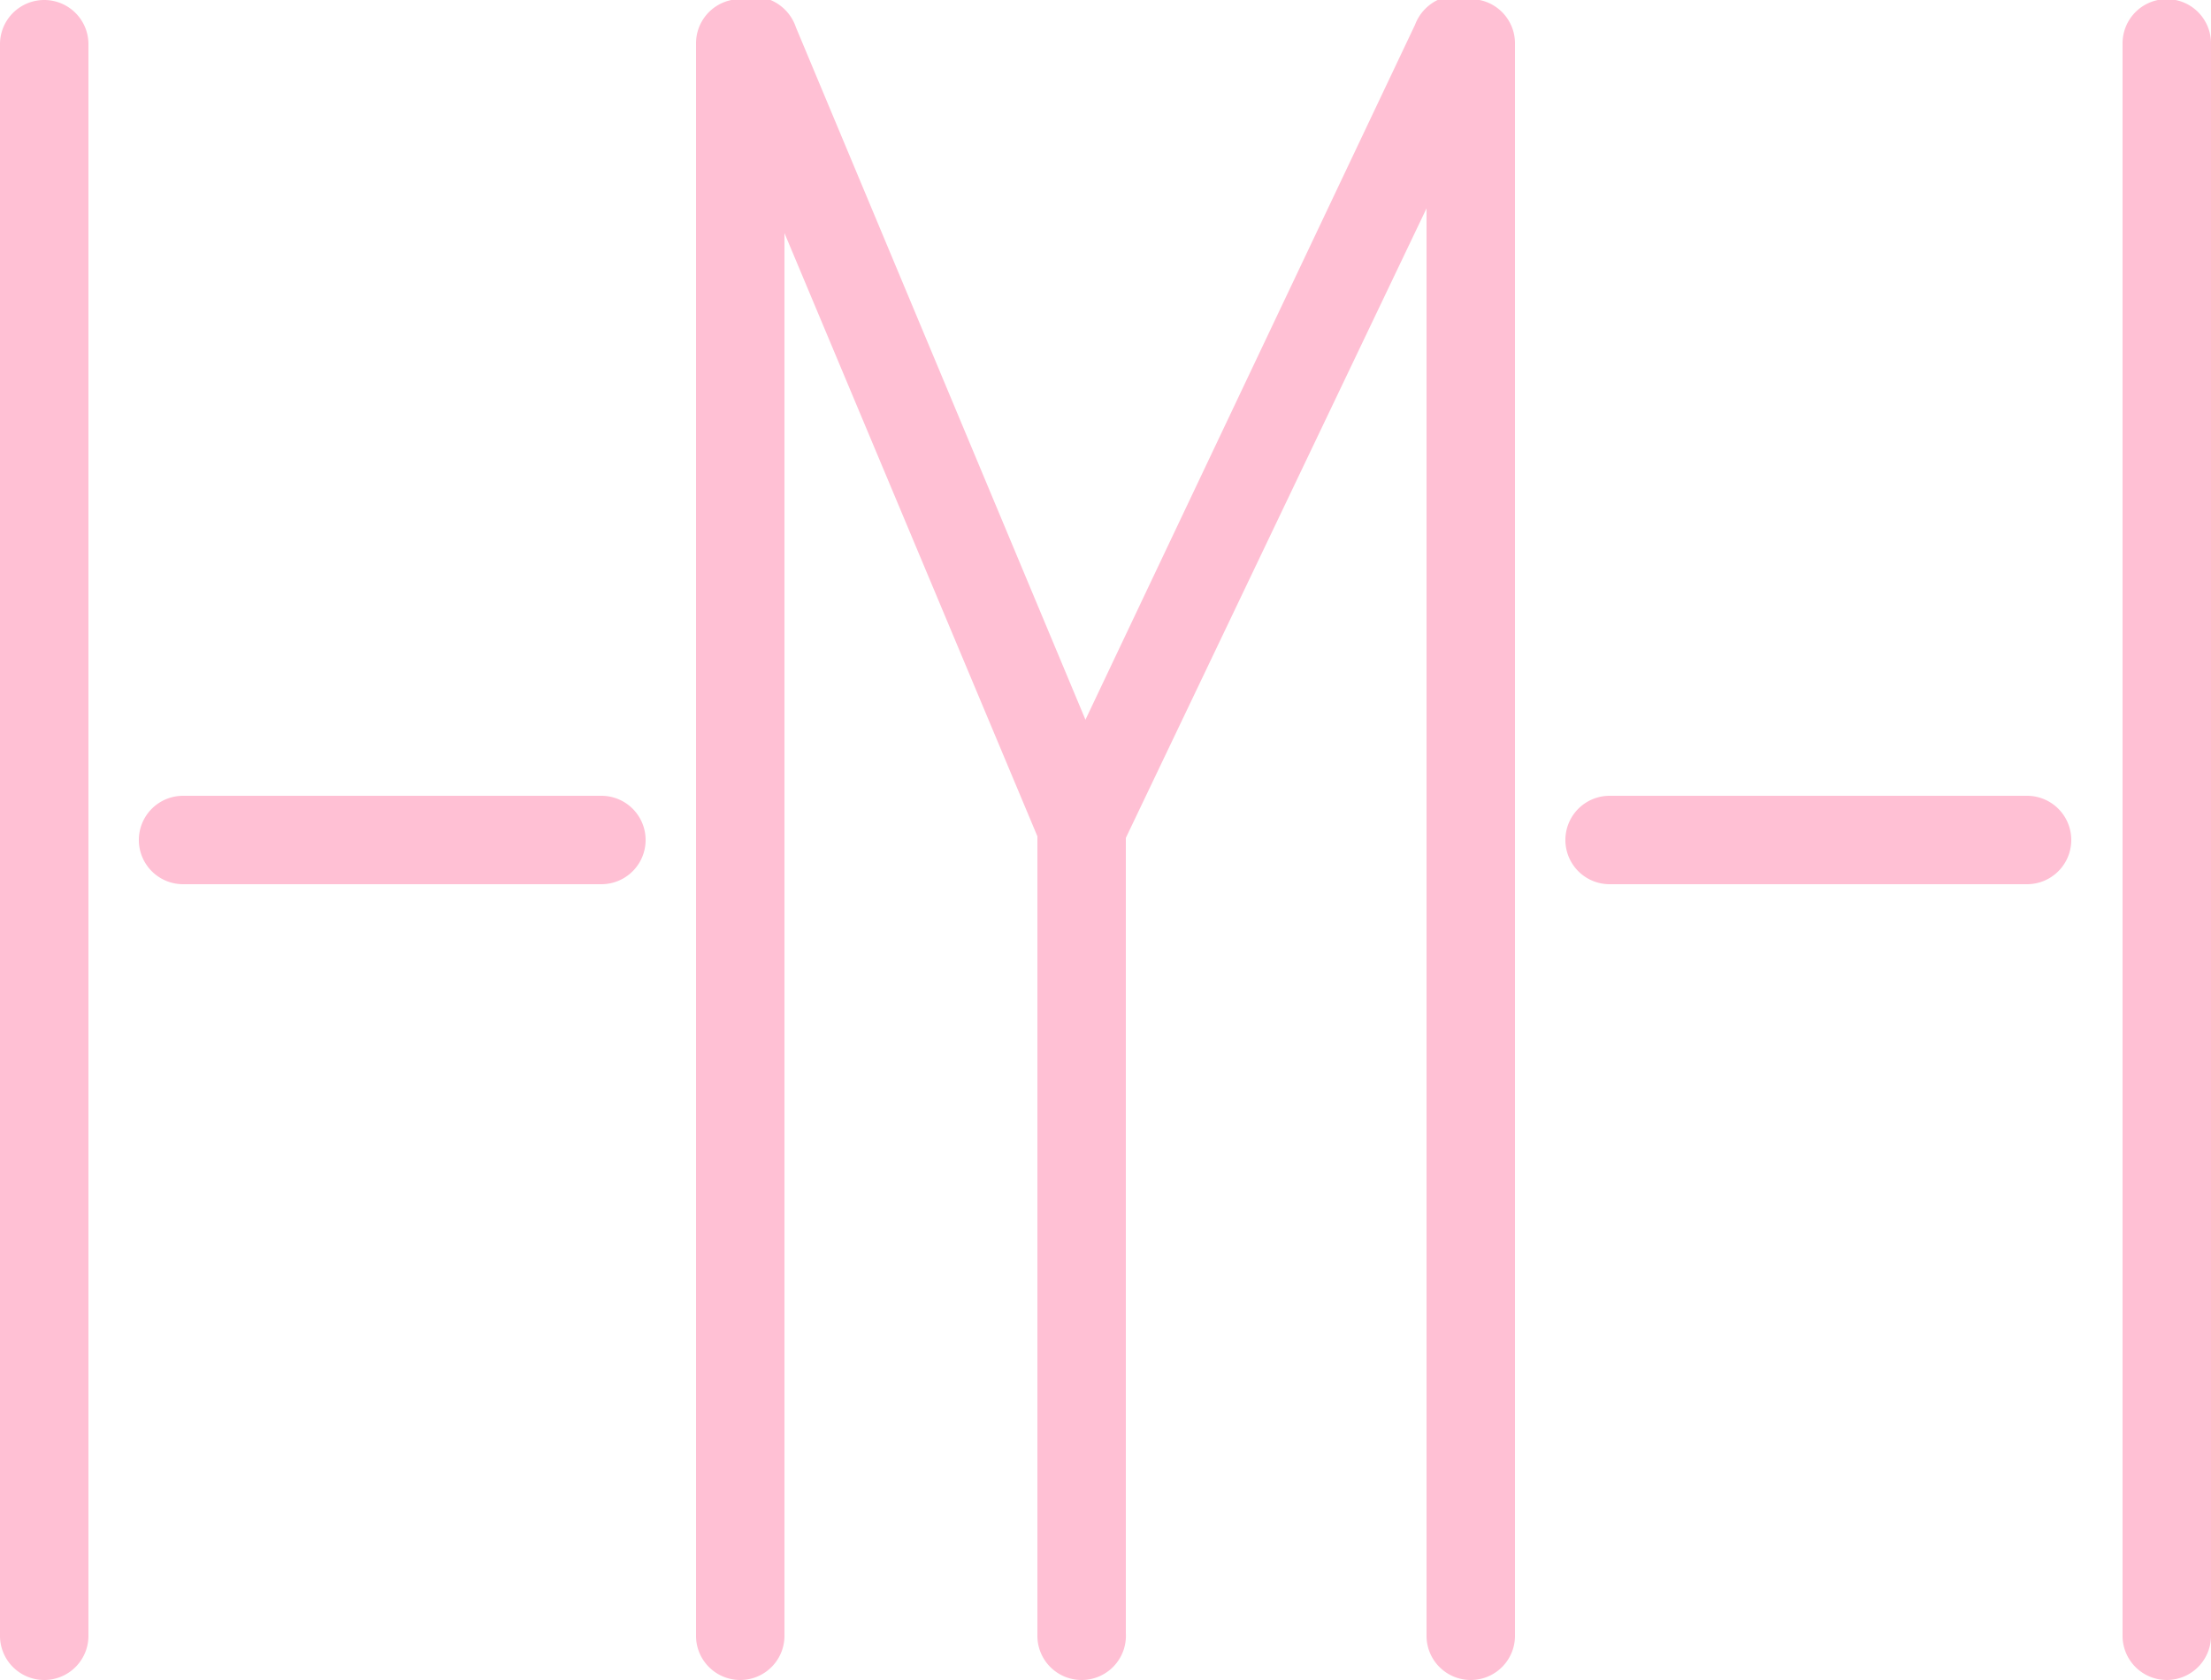 <svg id="Layer_1" data-name="Layer 1" xmlns="http://www.w3.org/2000/svg" viewBox="0 0 25 19"><title>logo</title><path d="M12.23,9.84a.51.51,0,0,1-.21,0,.49.49,0,0,1-.24-.66L16,.28A.51.51,0,0,1,16.7,0a.49.49,0,0,1,.24.66L12.69,9.56A.5.5,0,0,1,12.23,9.84Z" transform="translate(0)" style="fill:#ffc0d4"/><path d="M12.23,9.84a.5.5,0,0,1-.47-.31L8.05.68A.49.49,0,0,1,8.32,0,.51.51,0,0,1,9,.31L12.7,9.16a.49.49,0,0,1-.27.65A.52.52,0,0,1,12.23,9.84Z" transform="translate(0)" style="fill:#ffc0d4"/><path d="M12.23,19a.5.5,0,0,1-.5-.49V9.1a.5.5,0,0,1,1,0v9.37A.5.5,0,0,1,12.23,19Z" transform="translate(0)" style="fill:#ffc0d4"/><path d="M.5,19a.5.5,0,0,1-.5-.49V.49A.5.5,0,0,1,.5,0,.5.5,0,0,1,1,.49v18A.5.5,0,0,1,.5,19Z" transform="translate(0)" style="fill:#ffc0d4"/><path d="M8.37,19a.5.5,0,0,1-.5-.49V.49a.5.5,0,0,1,1,0v18A.5.5,0,0,1,8.37,19Z" transform="translate(0)" style="fill:#ffc0d4"/><path d="M6.8,10H2.07a.49.49,0,1,1,0-1H6.8a.49.49,0,1,1,0,1Z" transform="translate(0)" style="fill:#ffc0d4"/><path d="M16.63,19a.5.5,0,0,1-.5-.49V.49a.5.5,0,0,1,1,0v18A.5.5,0,0,1,16.63,19Z" transform="translate(0)" style="fill:#ffc0d4"/><path d="M24.5,19a.5.5,0,0,1-.5-.49V.49a.5.5,0,0,1,1,0v18A.5.5,0,0,1,24.5,19Z" transform="translate(0)" style="fill:#ffc0d4"/><path d="M22.93,10H18.2a.49.49,0,1,1,0-1h4.72a.49.49,0,1,1,0,1Z" transform="translate(0)" style="fill:#ffc0d4"/></svg>